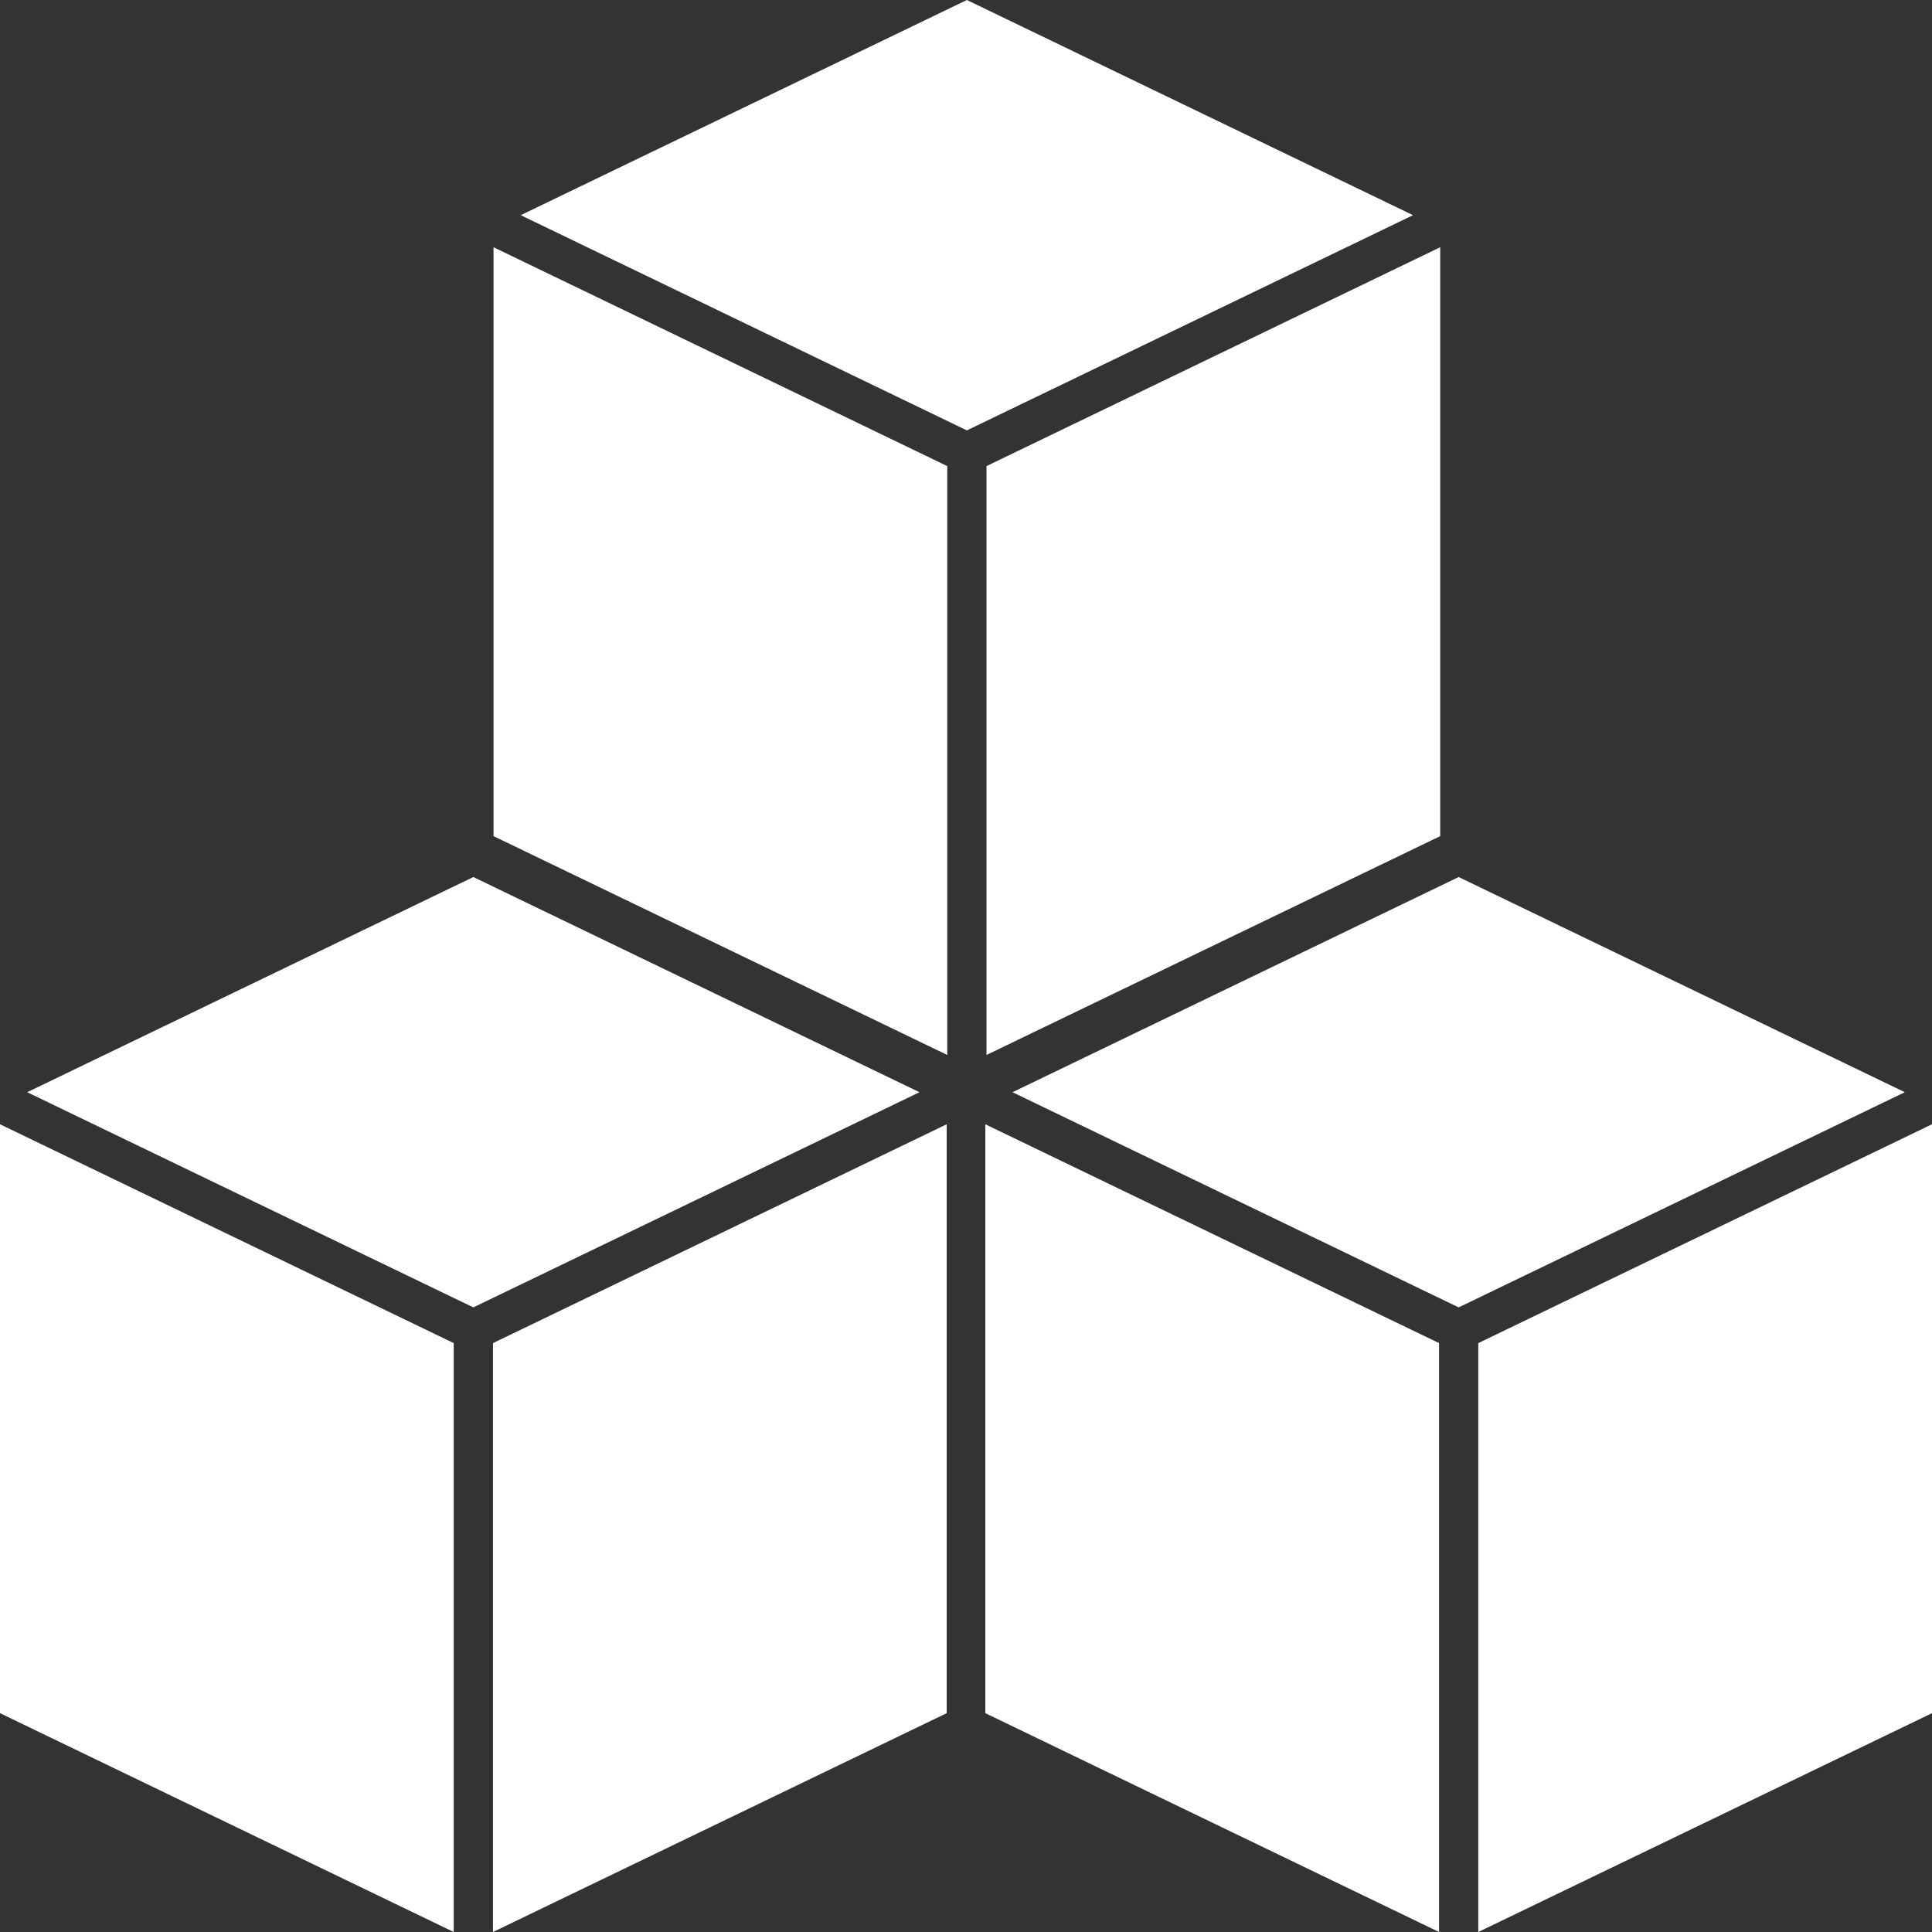 <svg width="64" height="64" viewBox="0 0 64 64" fill="none" xmlns="http://www.w3.org/2000/svg">
<rect x="0" y="0" width="64" height="64" fill="#333333" stroke="none"/>
<path d="M32.029 0L17.25 7.128L32.029 14.257L46.808 7.128L32.029 0ZM16.349 8.19V27.698L31.379 34.947V15.44L16.349 8.19ZM47.709 8.19L32.679 15.44V34.947L47.709 27.698V8.19Z" fill="white"/>
<path d="M15.68 29.053L0.901 36.181L15.68 43.309L30.459 36.181L15.68 29.053ZM0 37.243V56.751L15.03 64V44.492L0 37.243ZM31.36 37.243L16.331 44.492V64L31.36 56.751V37.243Z" fill="white"/>
<path d="M48.32 29.053L33.541 36.181L48.32 43.309L63.099 36.181L48.32 29.053ZM32.64 37.243V56.751L47.67 64V44.492L32.64 37.243ZM64 37.243L48.97 44.492V64L64 56.751V37.243Z" fill="white"/>
</svg>
